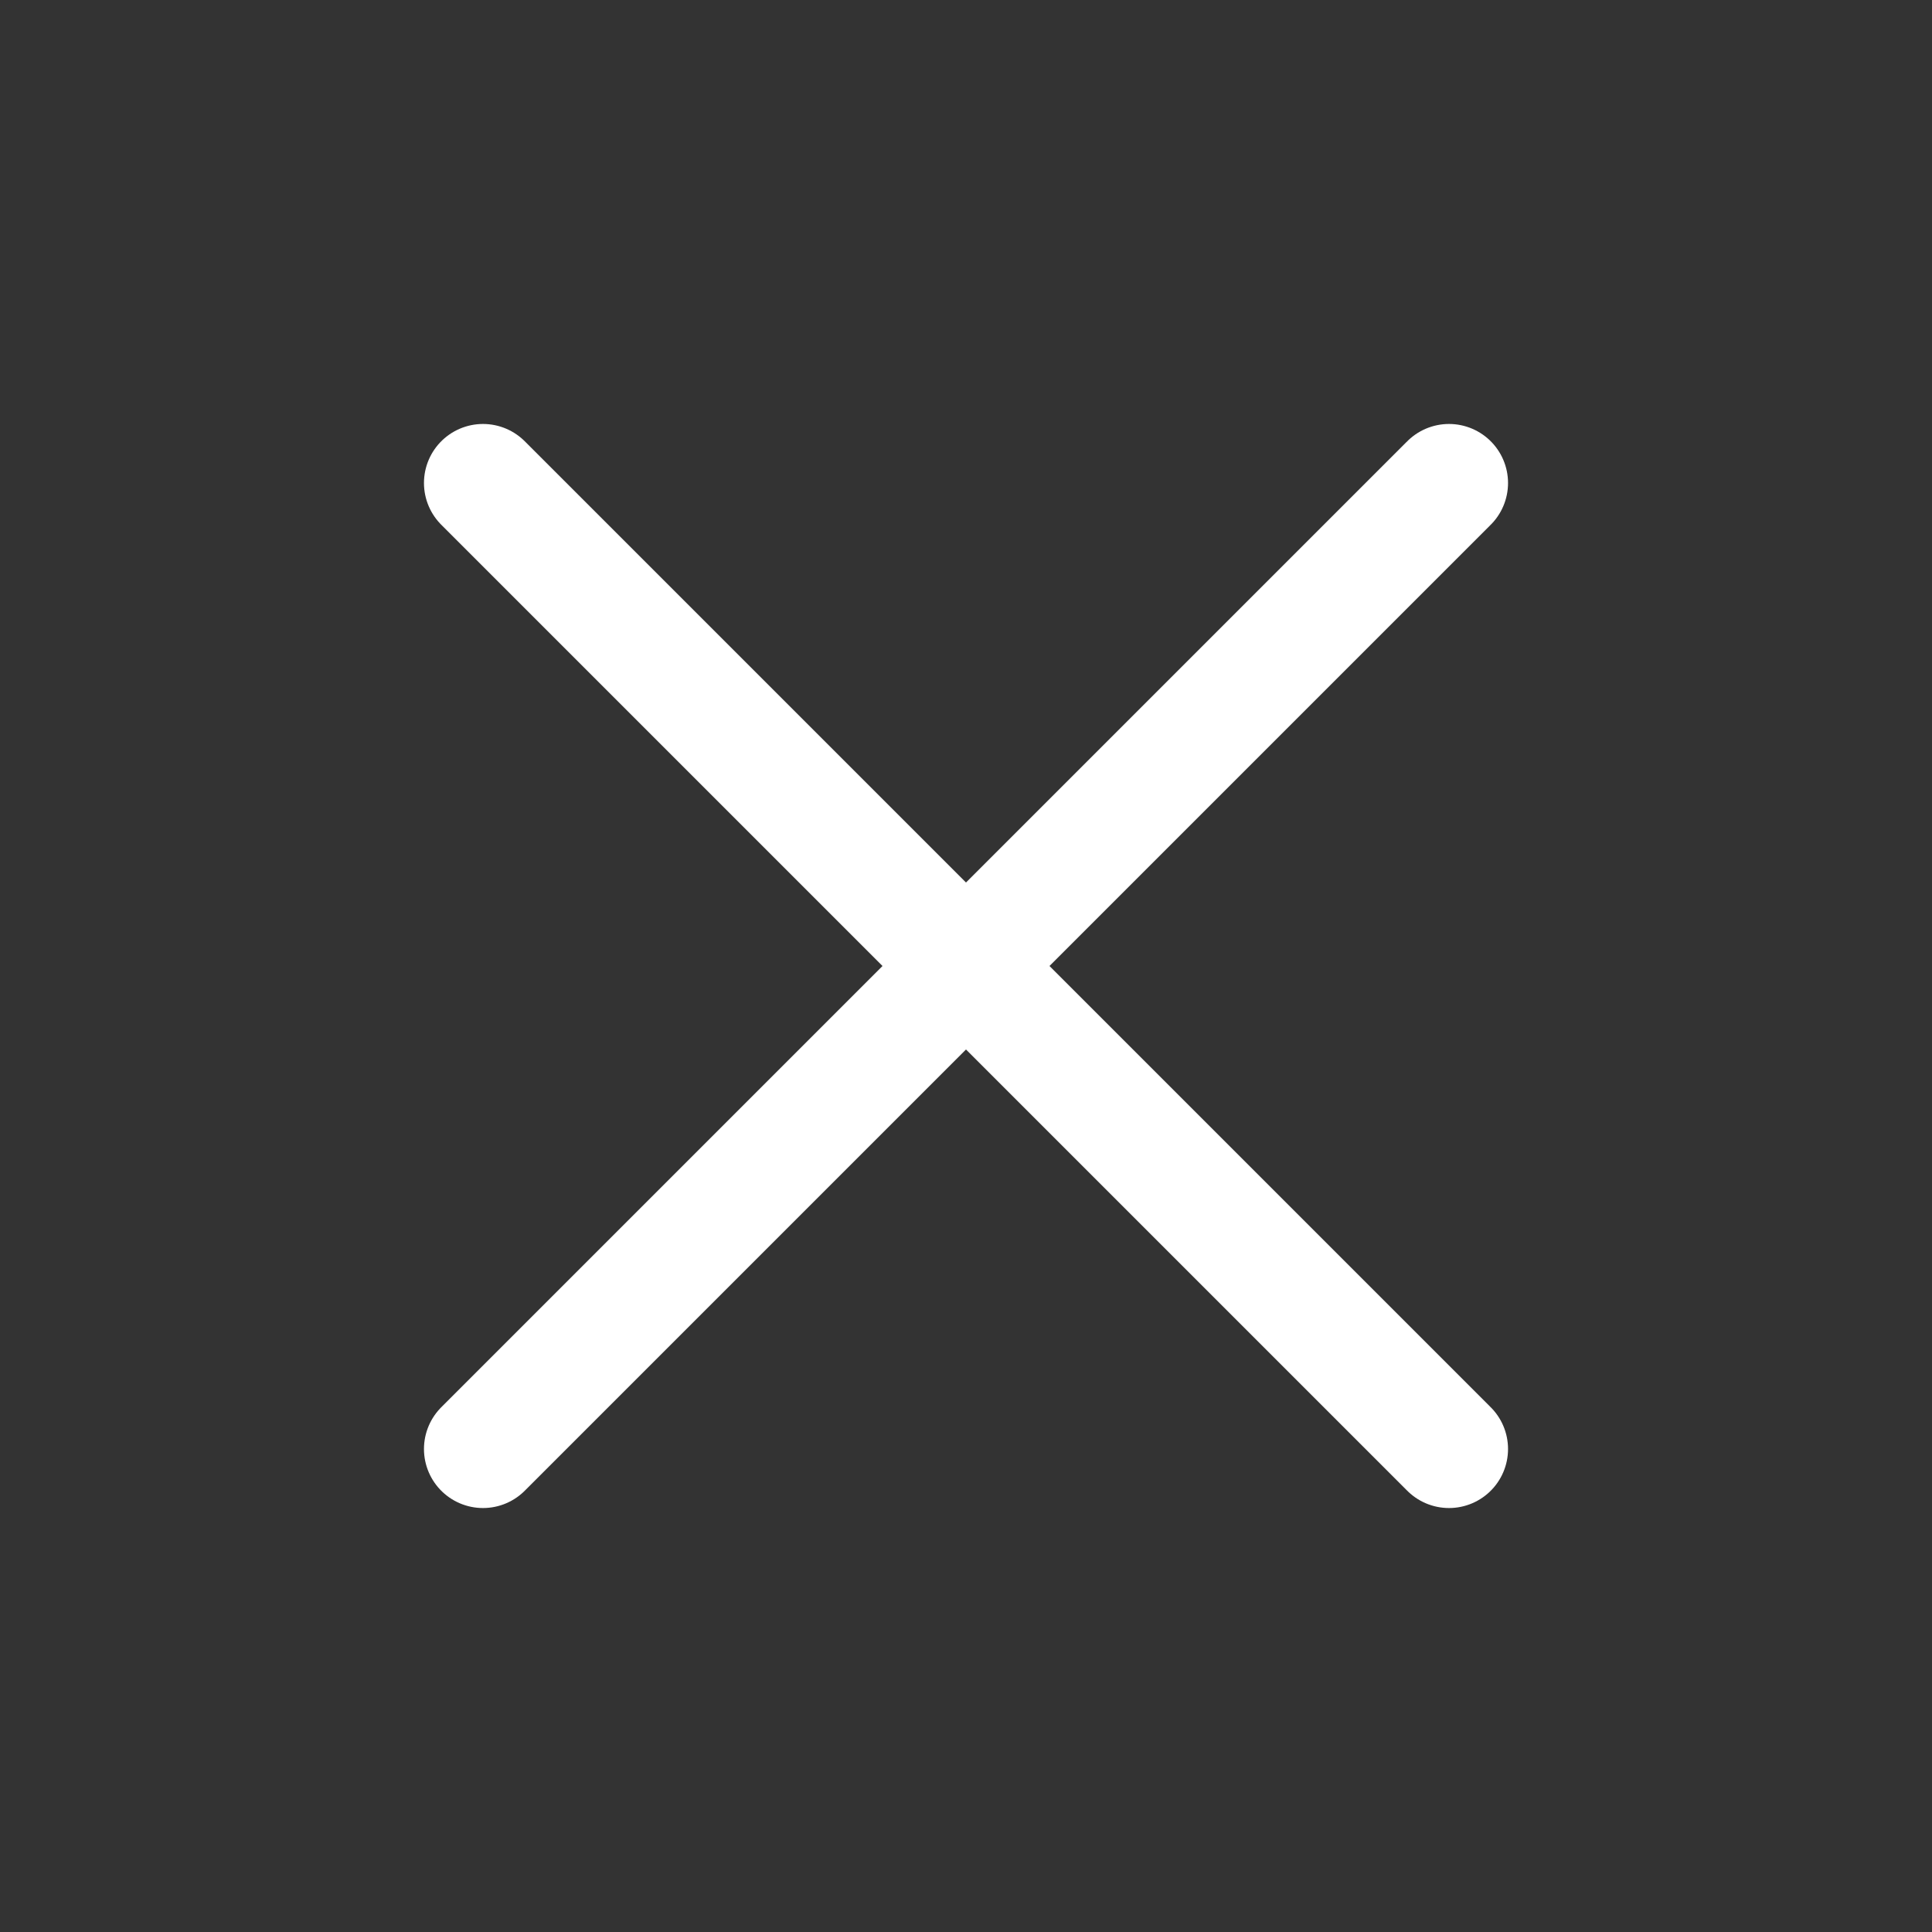 <svg width="18" height="18" viewBox="0 0 18 18" fill="none" xmlns="http://www.w3.org/2000/svg">
<rect x="0" y="0" width="18" height="18" fill="#333333" stroke="none"/>
<g id="close">
<path id="close_2" d="M13.5 4.5L4.5 13.5M4.5 4.5L13.5 13.5" stroke="white" stroke-width="1.1" stroke-linecap="round" stroke-linejoin="round"/>
</g>
</svg>
